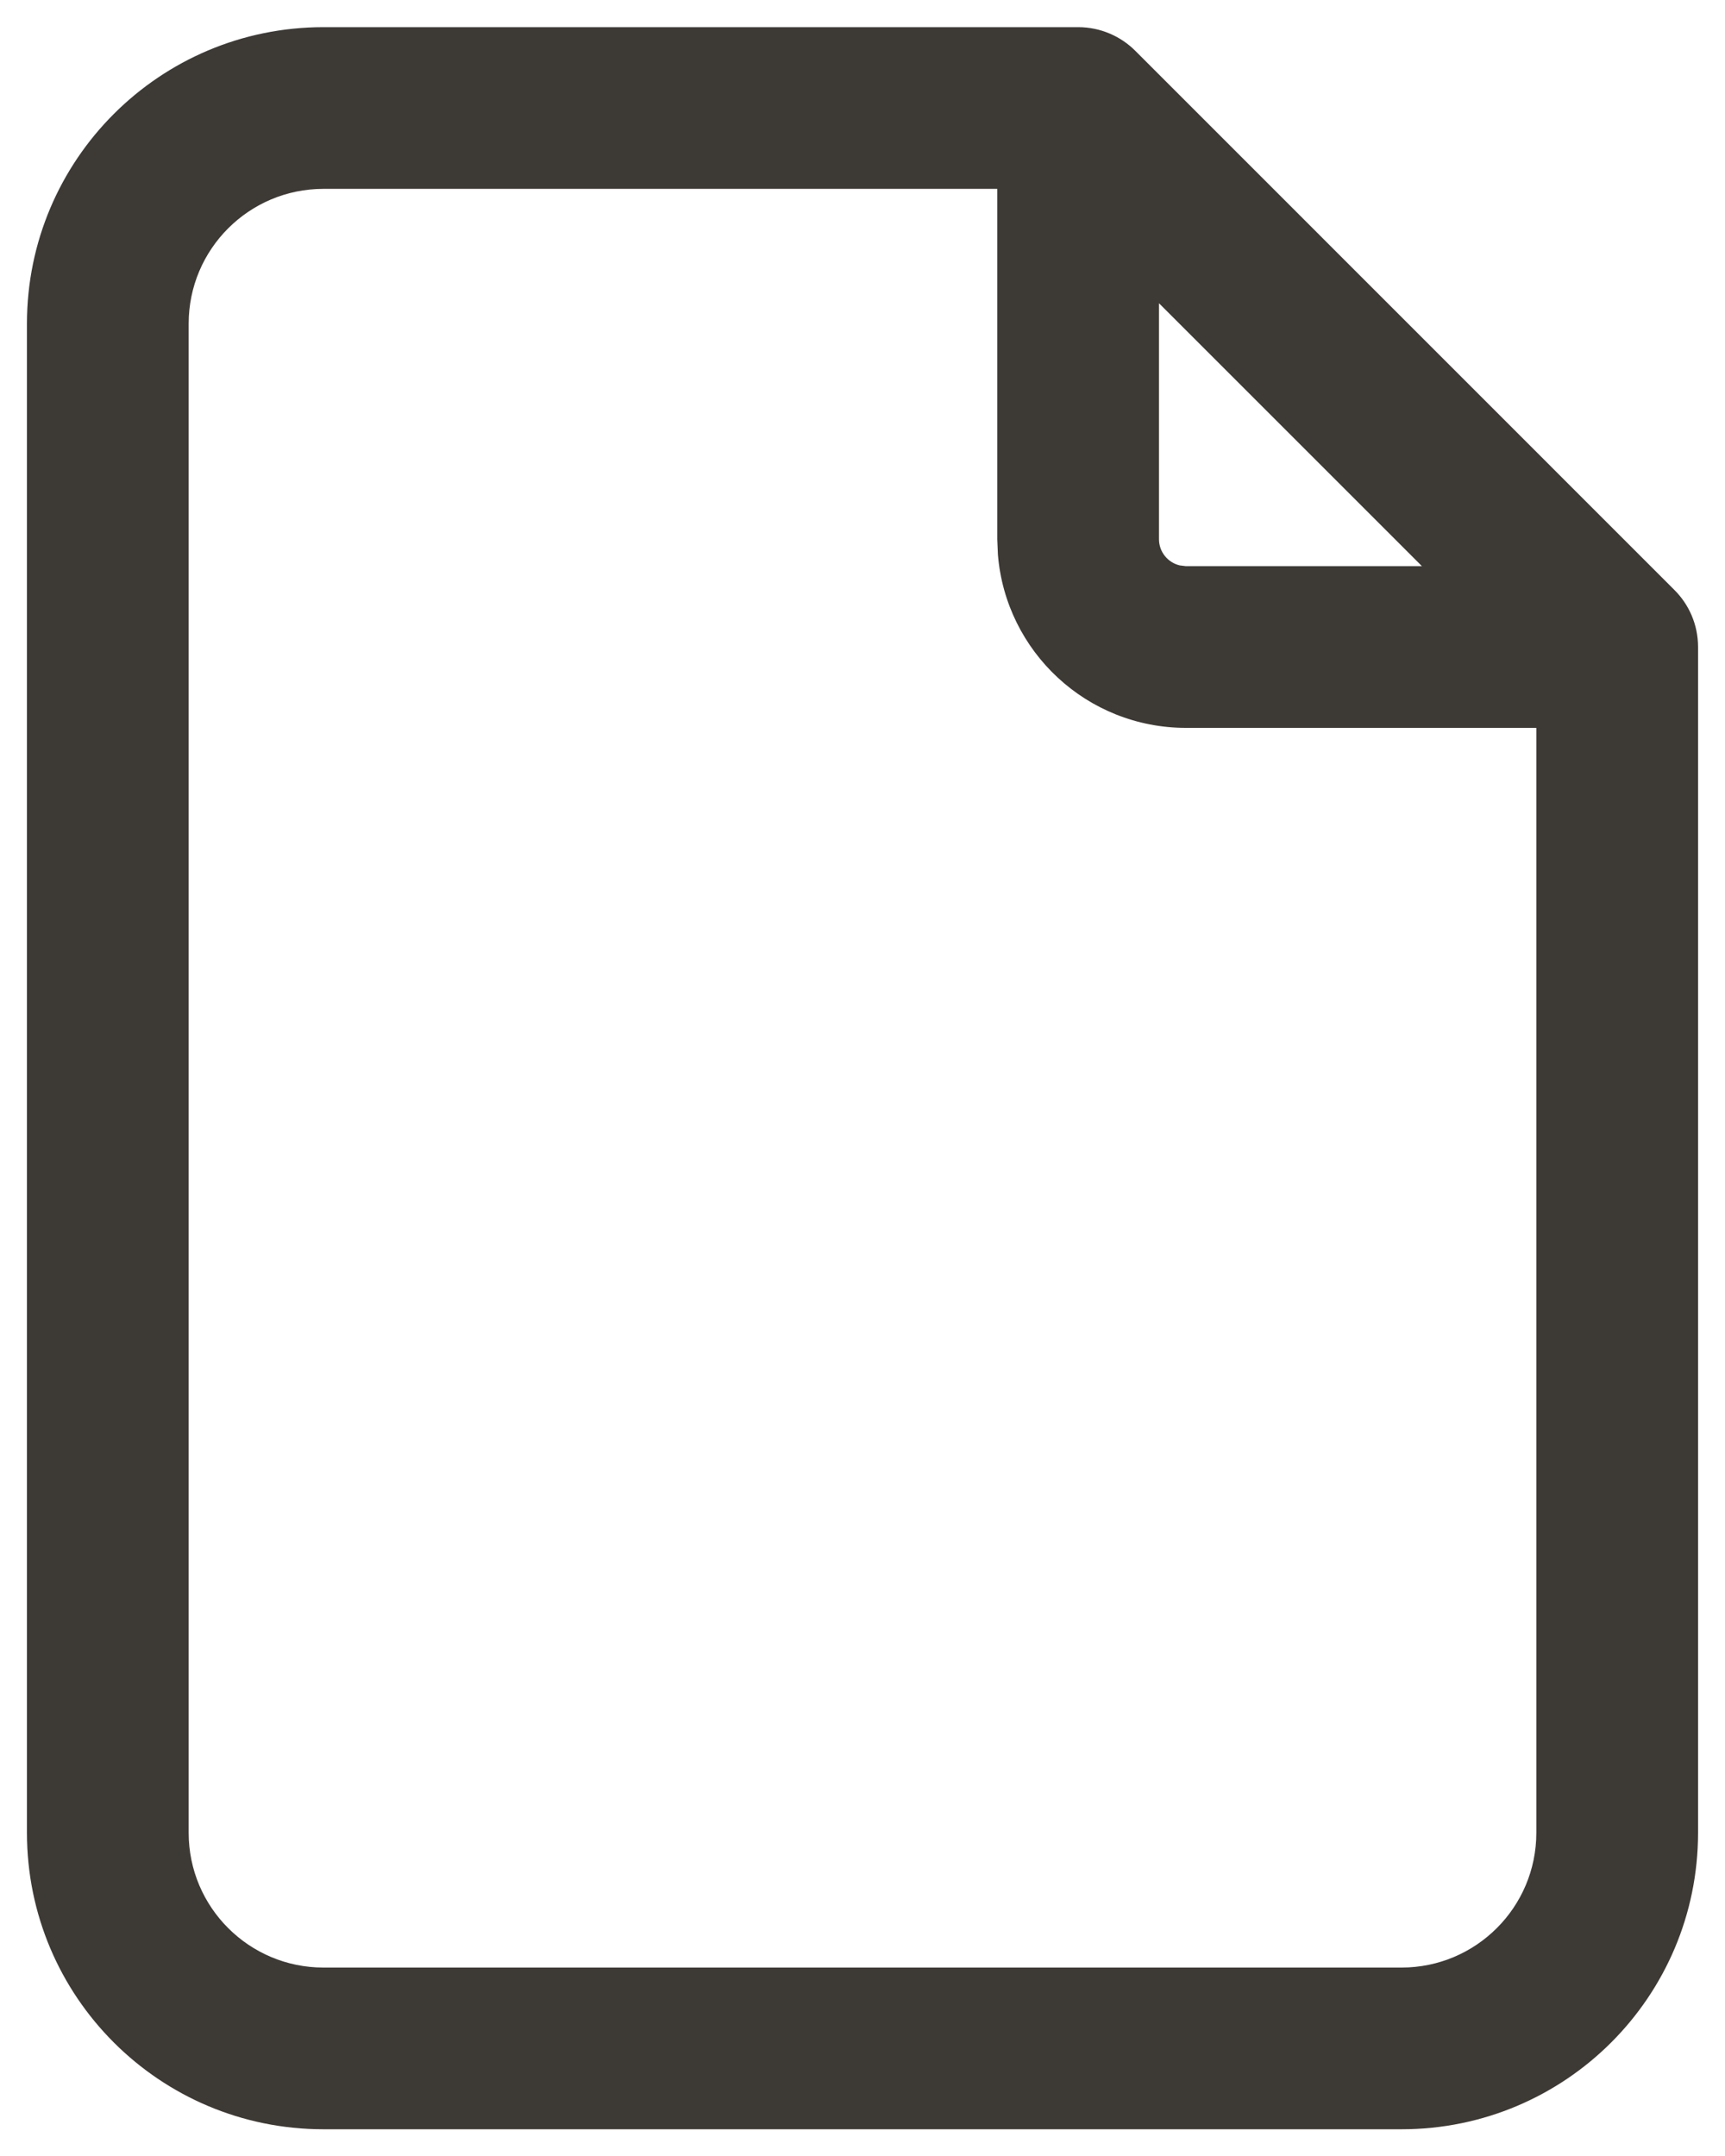<svg width="16" height="20" viewBox="0 0 16 20" fill="none" xmlns="http://www.w3.org/2000/svg">
<path fill-rule="evenodd" clip-rule="evenodd" d="M3 0.252H10C10.208 0.252 10.397 0.337 10.533 0.474L15.527 5.469C15.665 5.605 15.75 5.793 15.75 6.002L15.75 6.008V17.002C15.75 18.521 14.519 19.752 13 19.752H3C1.481 19.752 0.25 18.521 0.25 17.002V3.002C0.25 1.483 1.481 0.252 3 0.252ZM13.189 5.252L10.75 2.813V5.002C10.75 5.12 10.832 5.219 10.943 5.245L11 5.252H13.189ZM9.25 1.752V5.002L9.256 5.145C9.329 6.045 10.082 6.752 11 6.752H14.25V17.002C14.25 17.692 13.69 18.252 13 18.252H3C2.31 18.252 1.75 17.692 1.75 17.002V3.002C1.75 2.312 2.31 1.752 3 1.752H9.25Z" fill="#3D3935"/>
</svg>
